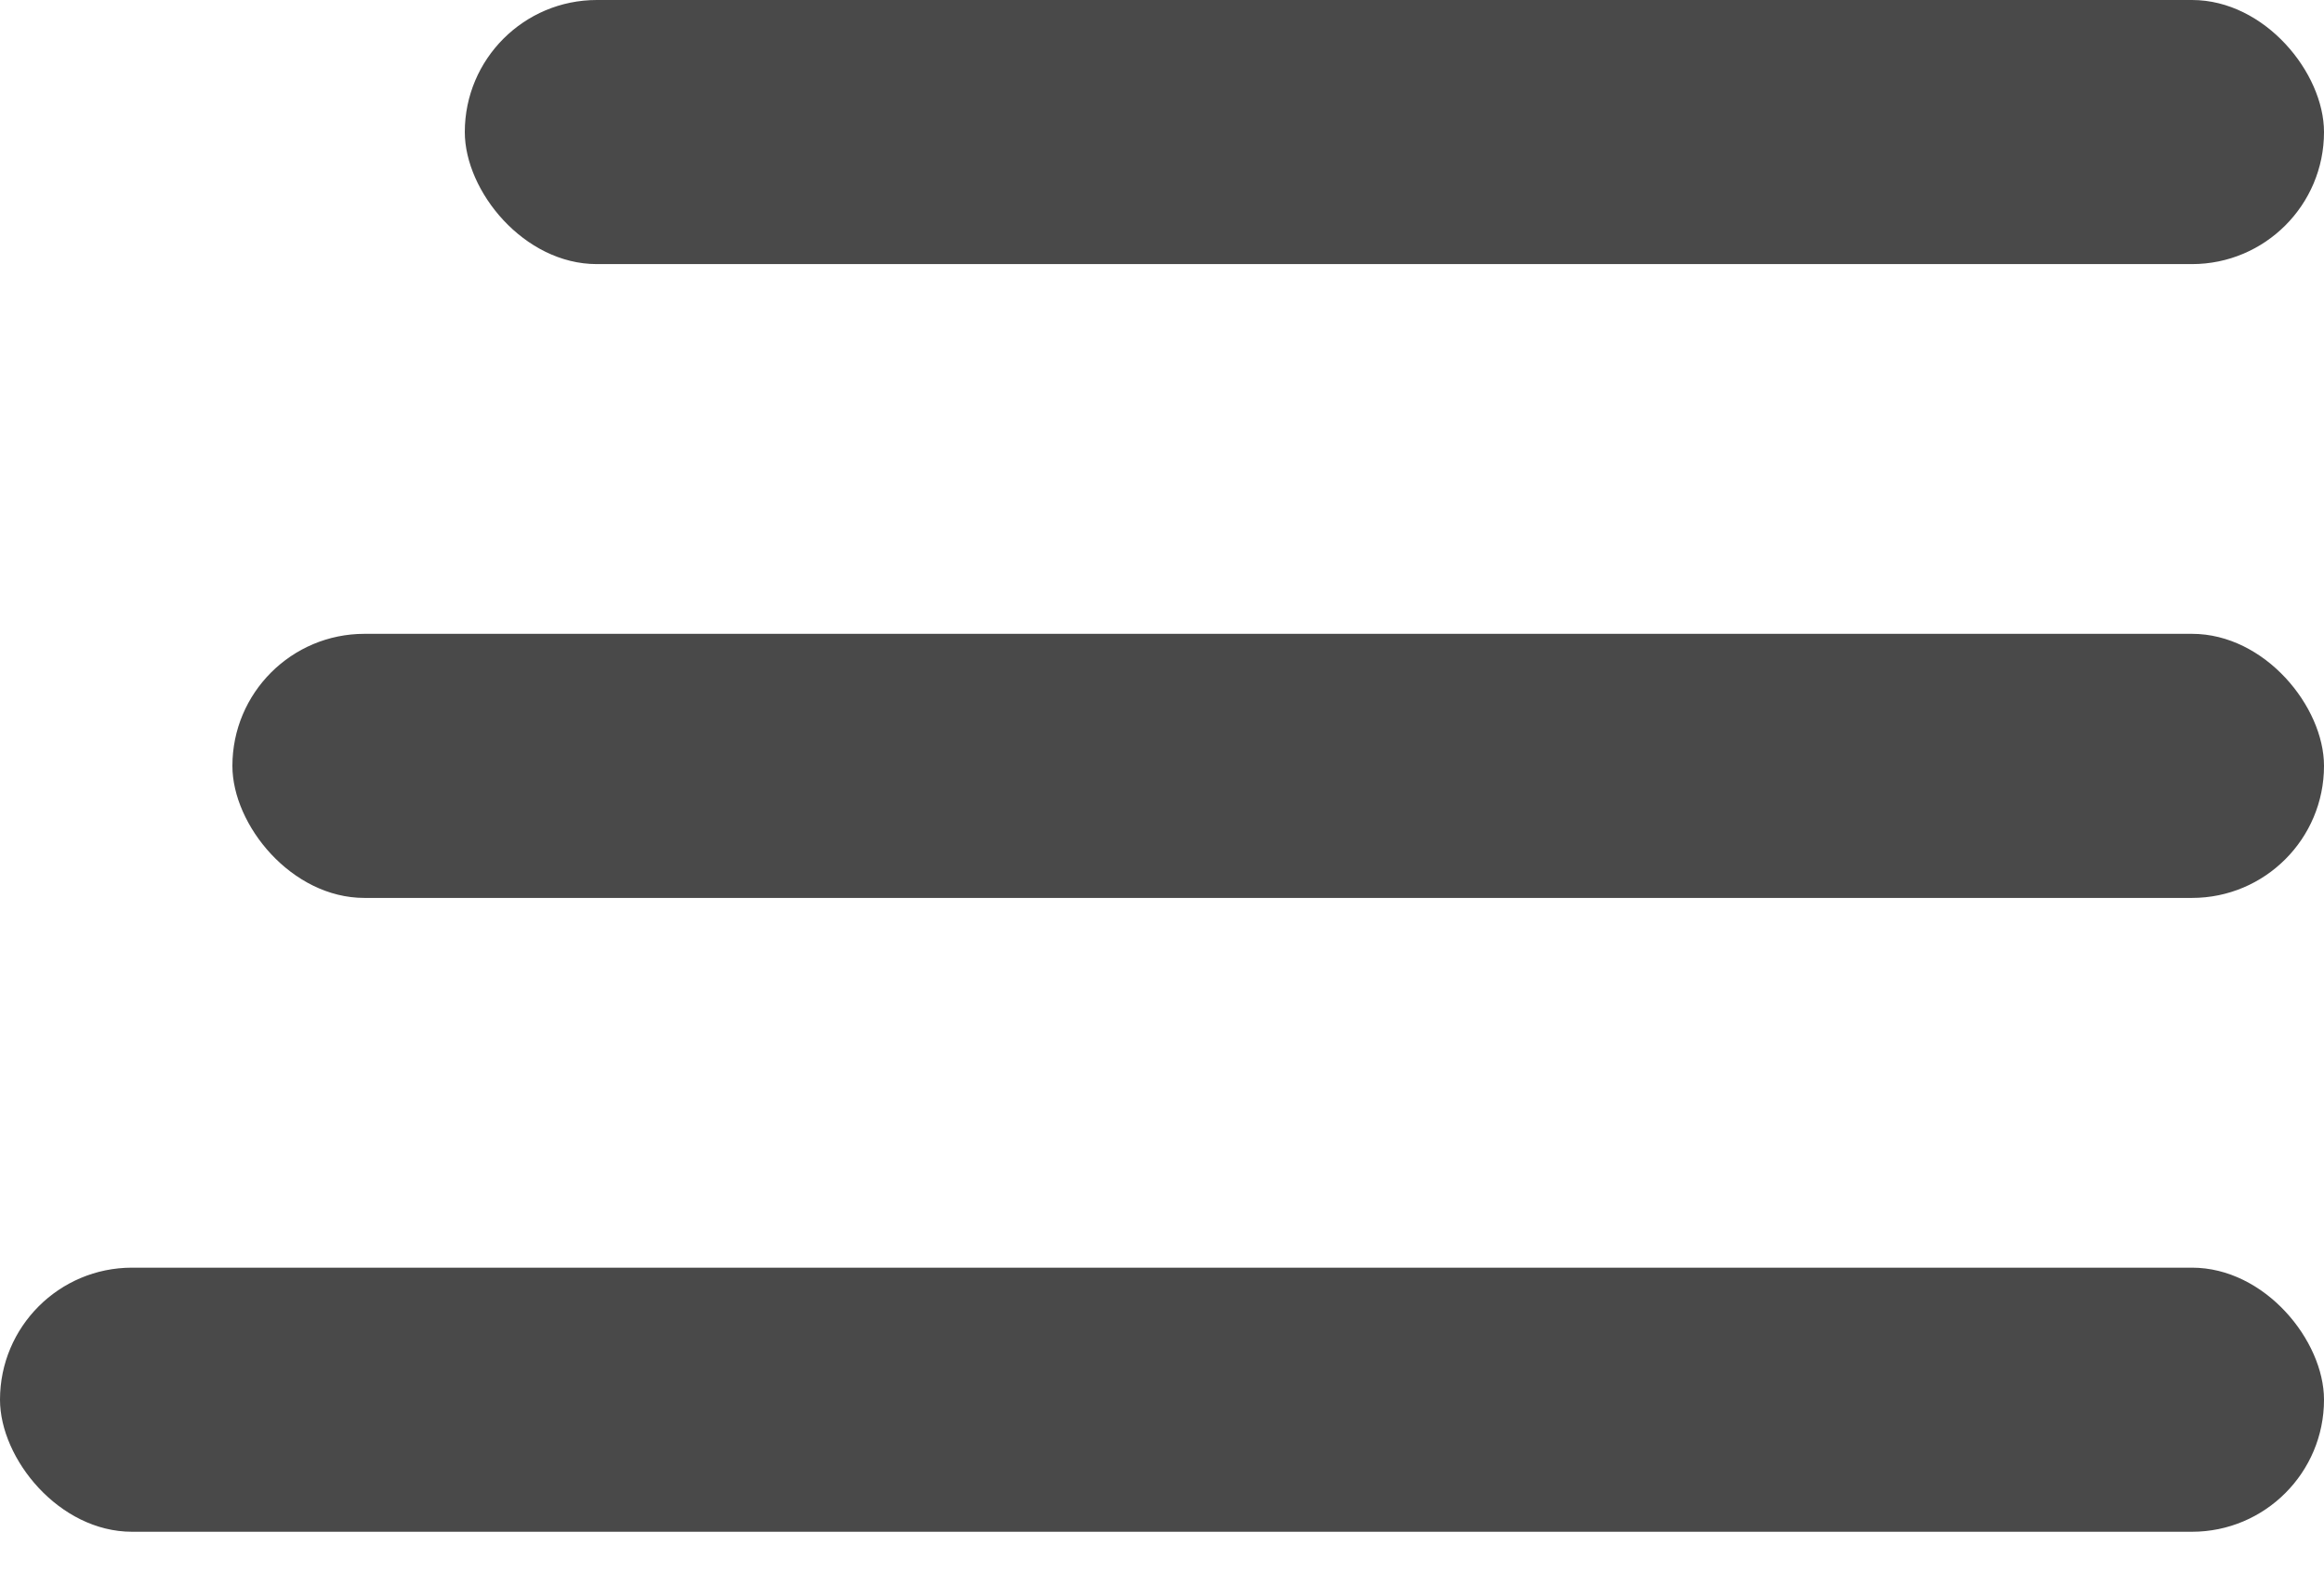 <svg width="22" height="15" viewBox="0 0 22 15" fill="none" xmlns="http://www.w3.org/2000/svg">
<rect x="4.4" width="17.6" height="2.5" rx="1.25" fill="#494949"/>
<rect x="2.2" y="6" width="19.8" height="2.5" rx="1.25" fill="#494949"/>
<rect y="12" width="22" height="2.5" rx="1.25" fill="#494949"/>
</svg>
